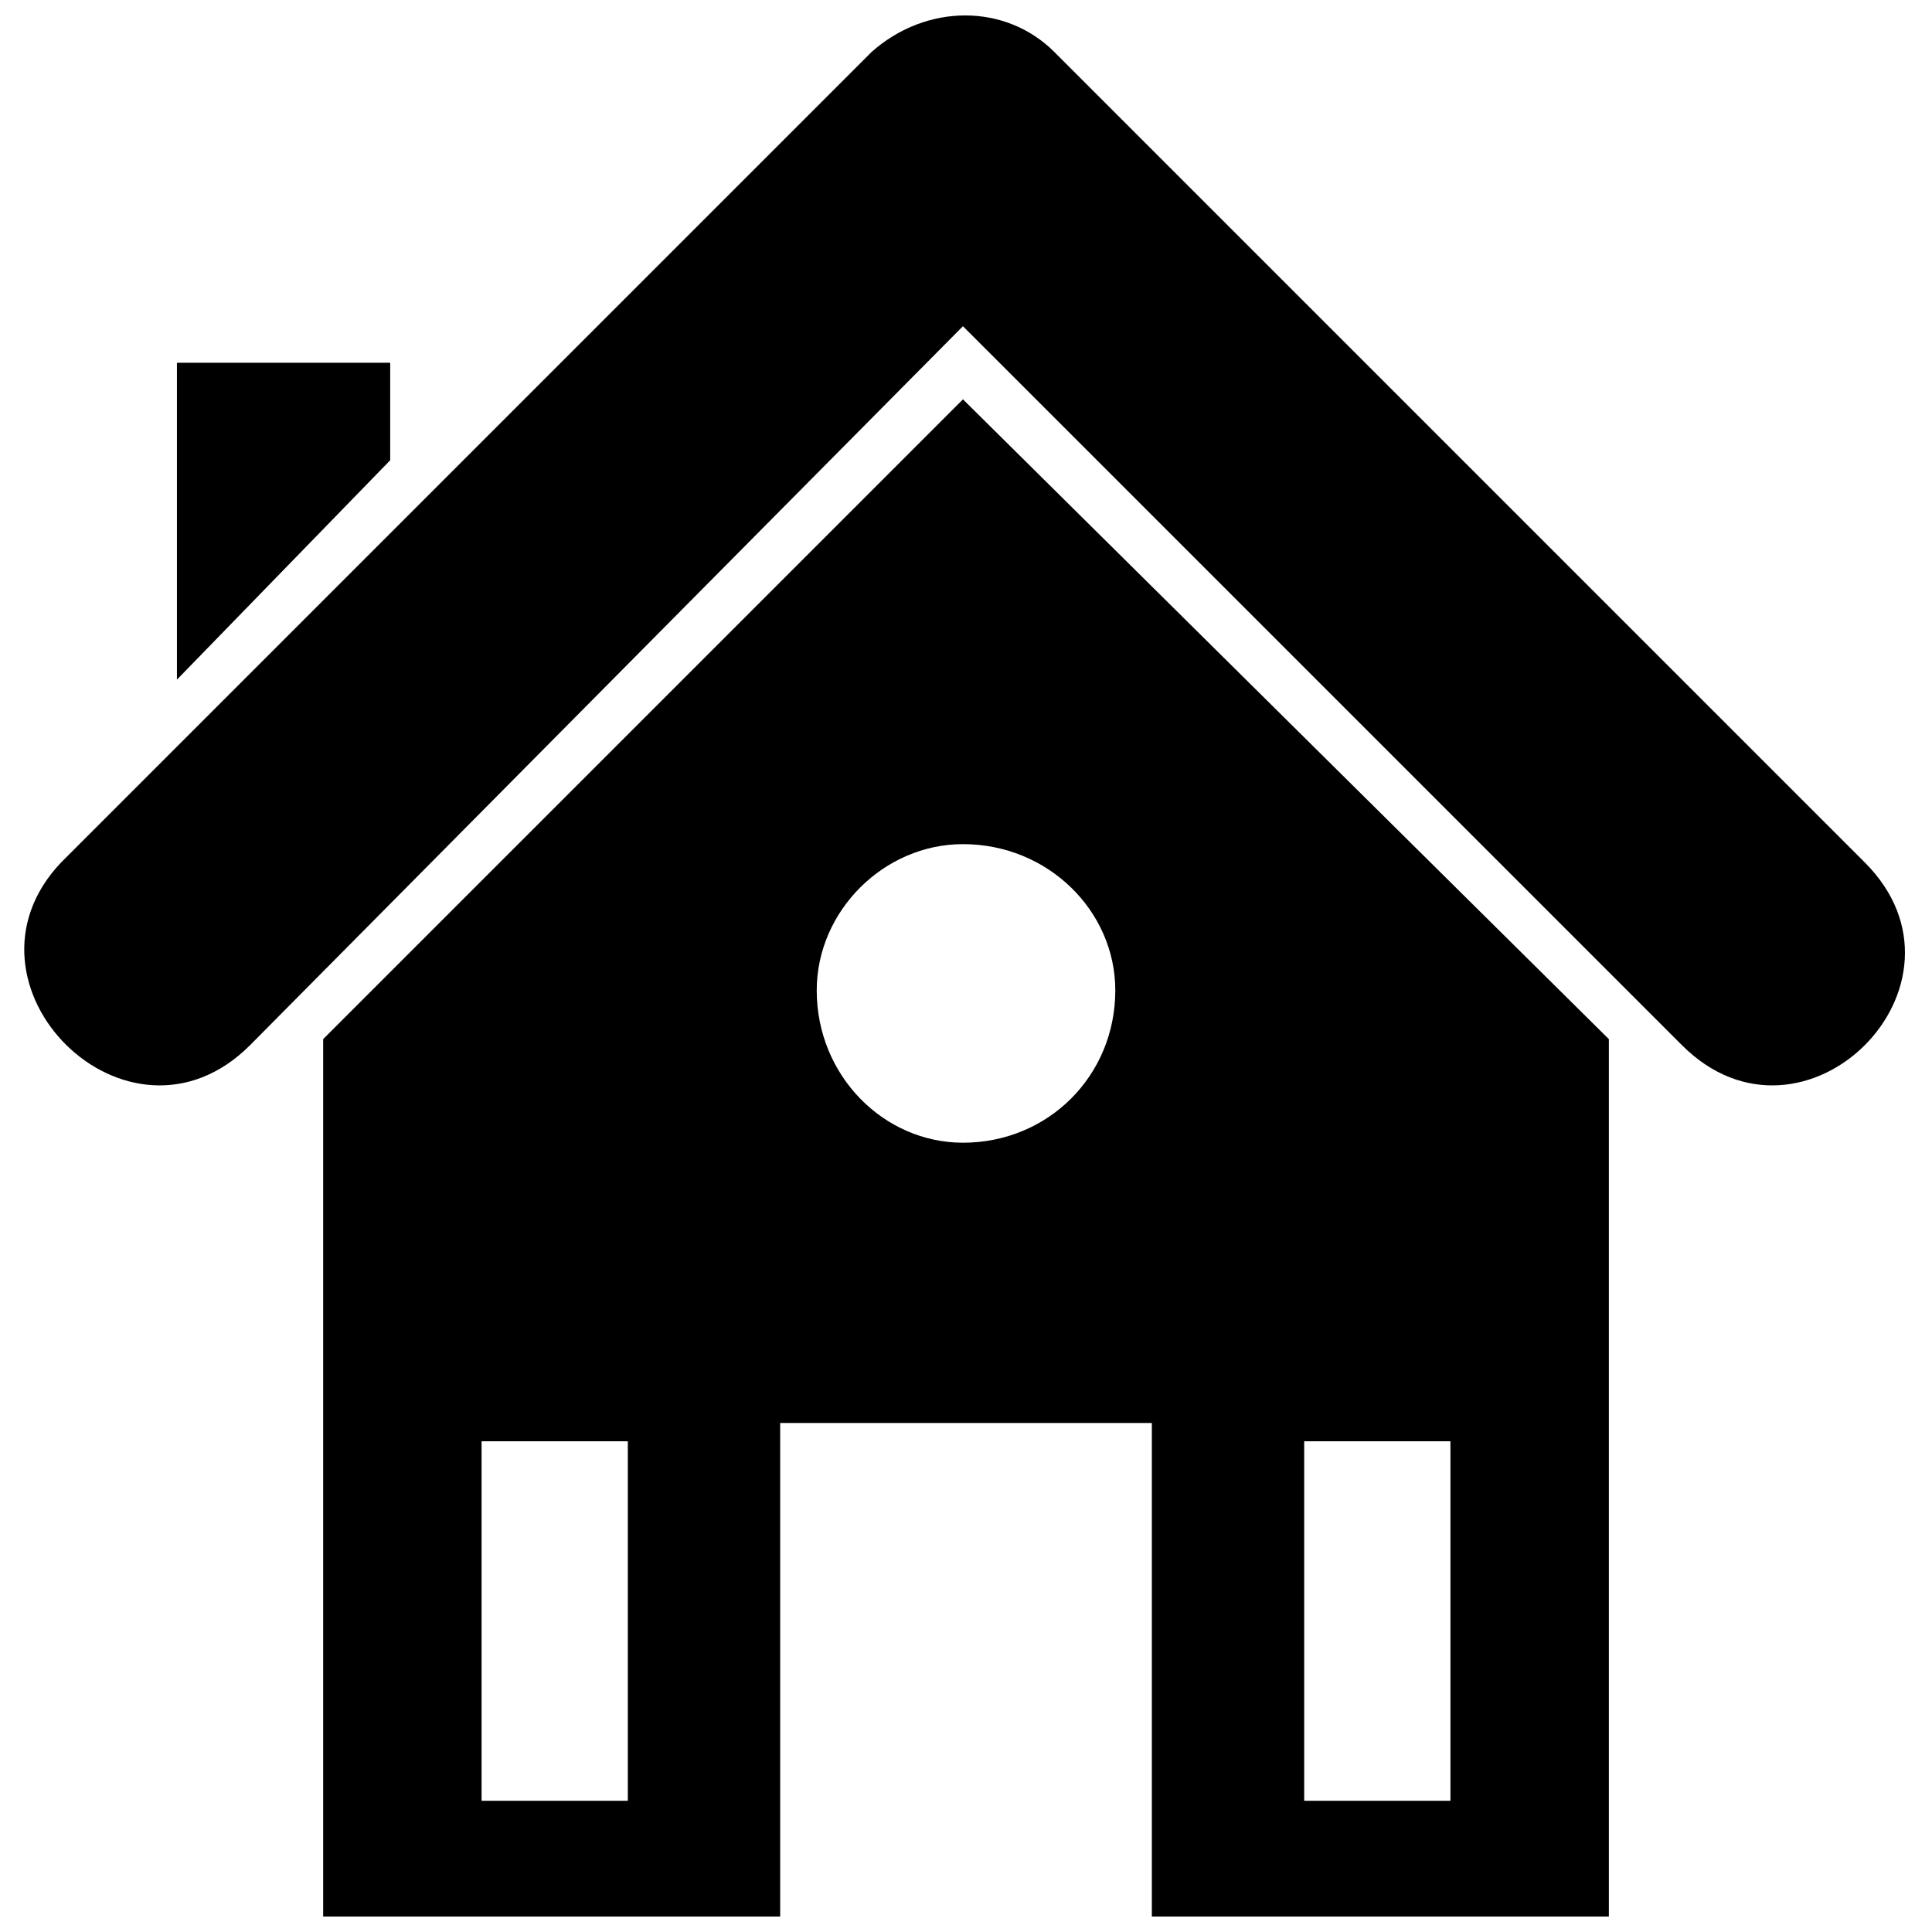 <?xml version="1.0" encoding="UTF-8"?>
<!-- Uploaded to: SVG Repo, www.svgrepo.com, Generator: SVG Repo Mixer Tools -->
<svg width="800px" height="800px" version="1.1" viewBox="144 144 512 512" xmlns="http://www.w3.org/2000/svg">
 <defs>
  <clipPath id="a">
   <path d="m150 148.09h499v503.81h-499z"/>
  </clipPath>
 </defs>
 <g clip-path="url(#a)">
  <path d="m399.19 230.45-188.93 190.54c-32.297 32.297-80.738-16.148-50.059-48.441l214.77-214.77c14.531-12.918 35.523-12.918 48.441 0l214.77 214.77c32.297 32.297-16.148 80.738-48.441 48.441zm-208.3 9.688h56.516v25.836l-56.516 58.133zm38.754 179.24v232.53h121.11v-130.8h98.5v130.8h121.11v-232.53l-171.17-169.55zm169.55-51.672c22.605 0 40.371 17.762 40.371 38.754 0 22.605-17.762 40.371-40.371 40.371-20.992 0-38.754-17.762-38.754-40.371 0-20.992 17.762-38.754 38.754-38.754zm-127.57 158.25h38.754v95.273h-38.754zm218 0h38.754v95.273h-38.754z" fill-rule="evenodd"/>
 </g>
</svg>